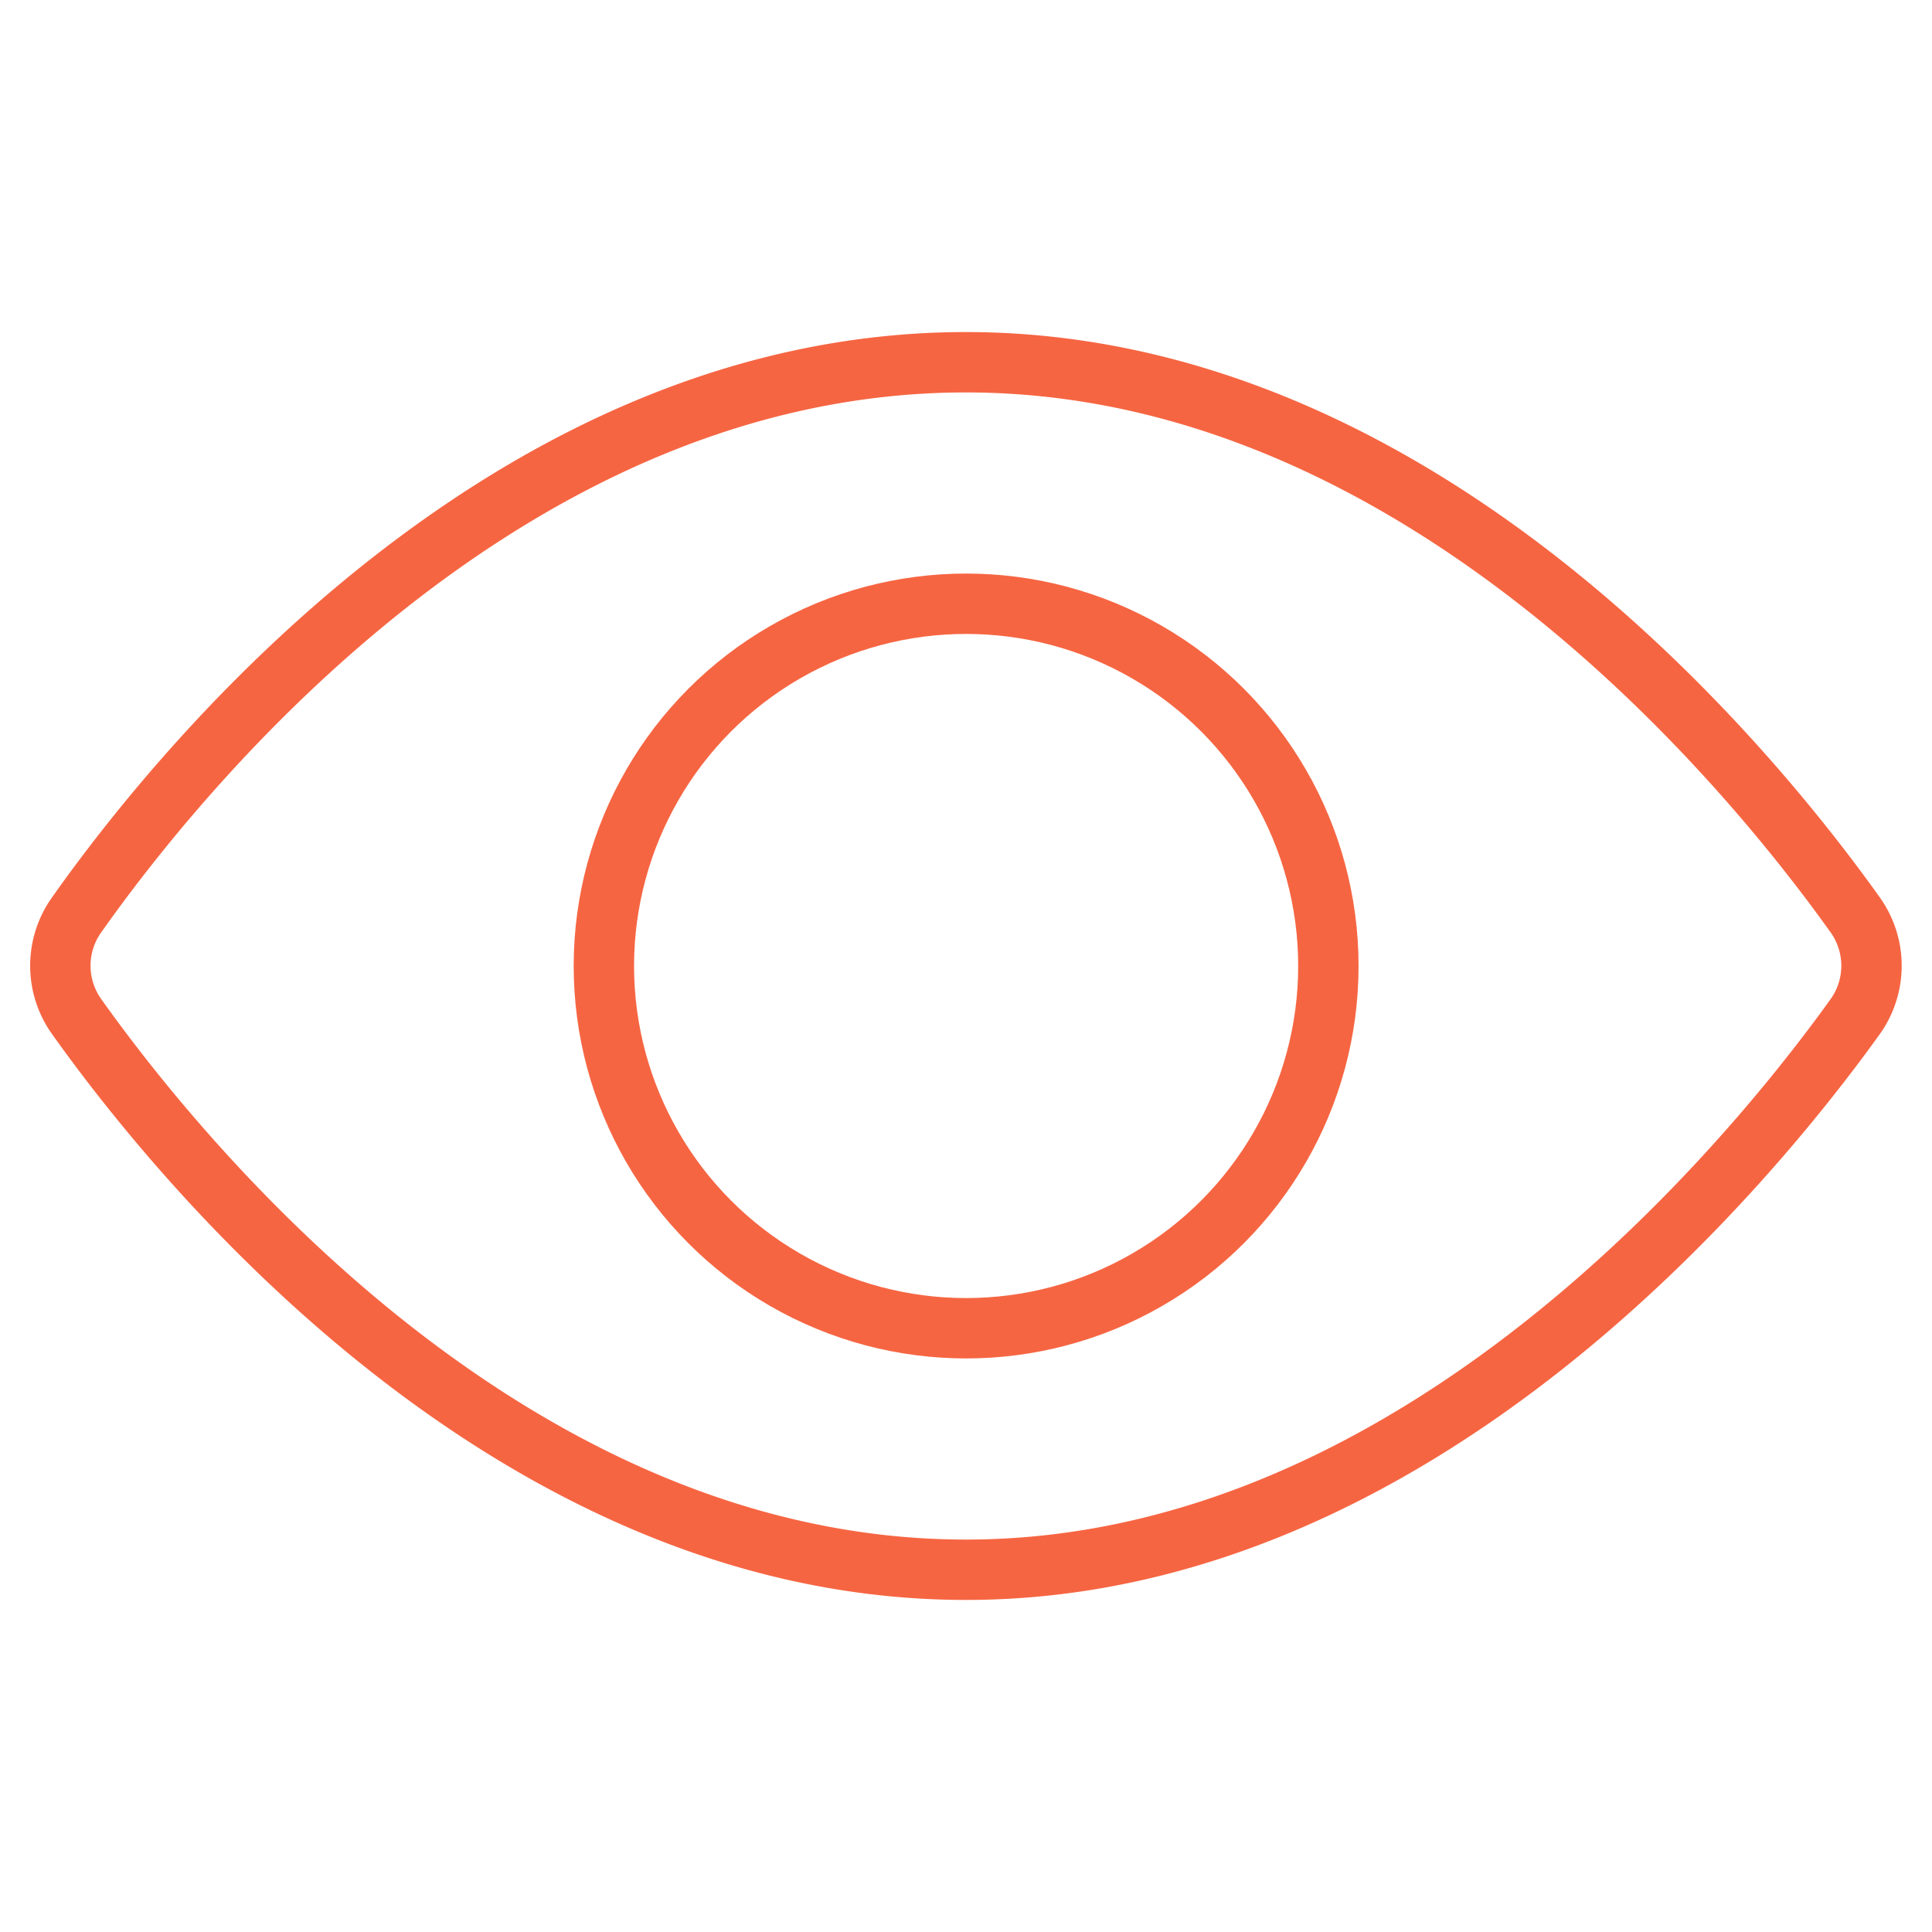<svg xmlns="http://www.w3.org/2000/svg" height="64" width="64" viewBox="0 0 64 64"><title>view</title><g stroke-linecap="square" stroke-width="2" fill="none" stroke="#f66542" stroke-linejoin="miter" class="nc-icon-wrapper" stroke-miterlimit="10"><path d="M2.537,33.673a2.9,2.9,0,0,1-.008-3.353C5.921,25.507,16.793,12,32,12c15.075,0,26.022,13.487,29.459,18.311a2.9,2.9,0,0,1-.008,3.373C57.992,38.5,46.96,52,32,52,16.912,52,5.955,38.481,2.537,33.673Z"></path><circle cx="32.004" cy="32" r="12" stroke="#f66542"></circle></g></svg>